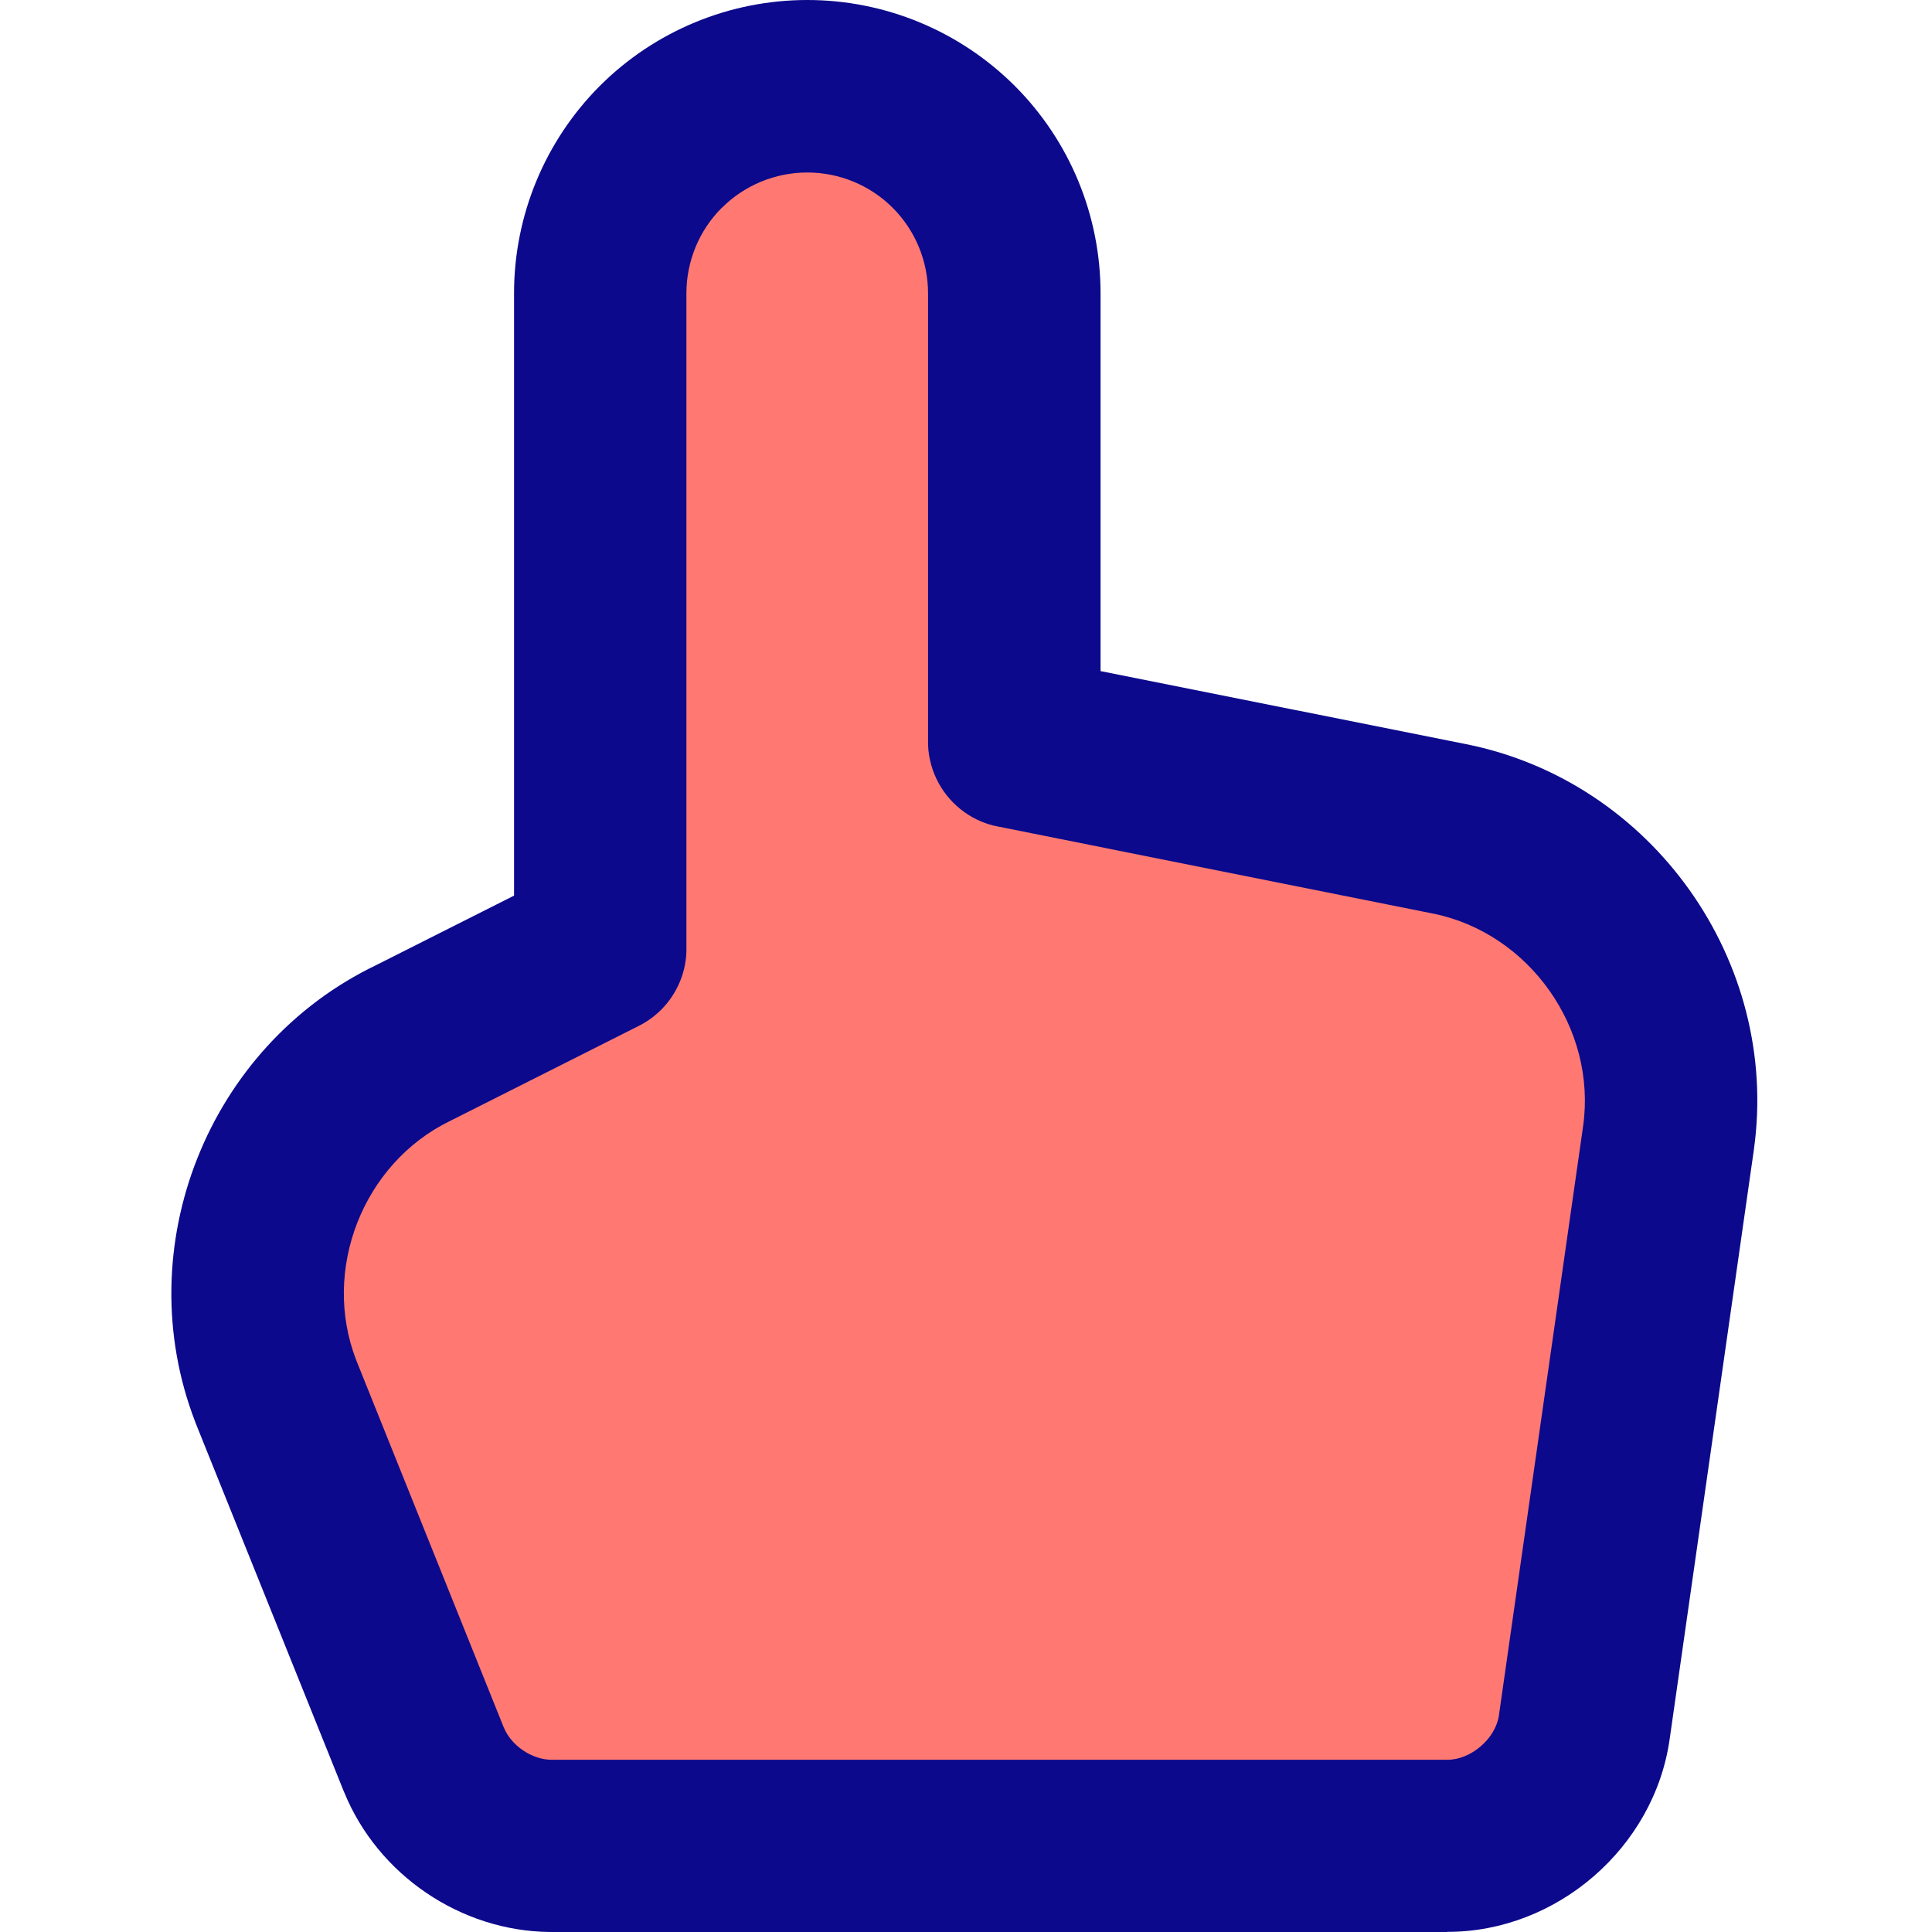 <svg xmlns="http://www.w3.org/2000/svg" fill="none" viewBox="0 0 14 14" id="Hand-Cursor--Streamline-Core">
  <desc>
    Hand Cursor Streamline Icon: https://streamlinehq.com
  </desc>
  <g id="hand-cursor--hand-select-cursor-finger">
    <path id="Vector" fill="#ff7972" d="M10.5 6.005c0.501 0.1 0.945 0.387 1.24 0.804 0.296 0.417 0.421 0.93 0.35 1.436l-0.61 4.27c-0.034 0.24 -0.154 0.46 -0.338 0.618 -0.184 0.158 -0.419 0.244 -0.662 0.242H4c-0.2 0 -0.396 -0.06 -0.562 -0.172 -0.166 -0.112 -0.294 -0.272 -0.368 -0.458l-1.07 -2.66c-0.183 -0.47 -0.182 -0.992 0.004 -1.461 0.185 -0.469 0.541 -0.851 0.996 -1.069l1.35 -0.68v-4.75c0 -0.398 0.158 -0.779 0.439 -1.061C5.071 0.783 5.452 0.625 5.85 0.625c0.398 0 0.779 0.158 1.061 0.439 0.281 0.281 0.439 0.663 0.439 1.061v3.25l3.15 0.63Z" stroke-width="1"></path>
    <path id="Union" fill="#0c098c" fill-rule="evenodd" d="M5.231 1.506c0.164 -0.164 0.387 -0.256 0.619 -0.256 0.232 0 0.455 0.092 0.619 0.256 0.164 0.164 0.256 0.387 0.256 0.619v3.24c-0.001 0.05 0.004 0.099 0.015 0.146 0.042 0.188 0.168 0.344 0.337 0.427 0.051 0.025 0.105 0.043 0.163 0.053l3.138 0.628 0.011 0.002c0.696 0.144 1.182 0.833 1.083 1.538l-0.61 4.269 -0 0.002c-0.025 0.17 -0.204 0.323 -0.375 0.322l0 0 -0.006 0H3.999v-0c-0.144 0 -0.295 -0.102 -0.349 -0.236l-0 0 -0.001 -0.002L2.582 9.858l0 -0c-0.255 -0.655 0.048 -1.428 0.679 -1.735 0.007 -0.003 0.013 -0.006 0.02 -0.01l1.338 -0.674c0.112 -0.054 0.205 -0.139 0.268 -0.246 0.041 -0.069 0.069 -0.146 0.081 -0.229 0.005 -0.034 0.007 -0.069 0.006 -0.104V2.125c0 -0.232 0.092 -0.455 0.256 -0.619ZM3.725 6.49V2.125c0 -0.564 0.224 -1.104 0.622 -1.503C4.746 0.224 5.286 0 5.85 0c0.564 0 1.104 0.224 1.503 0.622 0.399 0.399 0.622 0.939 0.622 1.503v2.738l2.647 0.529 0 -0c1.351 0.269 2.279 1.576 2.087 2.94l-0 0.001 -0.61 4.269c-0.111 0.786 -0.817 1.397 -1.609 1.397L10.48 14H4l-0.015 -0c-0.647 -0.006 -1.247 -0.414 -1.491 -1.013l-0.004 -0.009 -1.07 -2.66 -0.006 -0.016c-0.487 -1.264 0.092 -2.724 1.315 -3.31l0.996 -0.502Z" clip-rule="evenodd" stroke-width="1"></path>
  </g>
</svg>